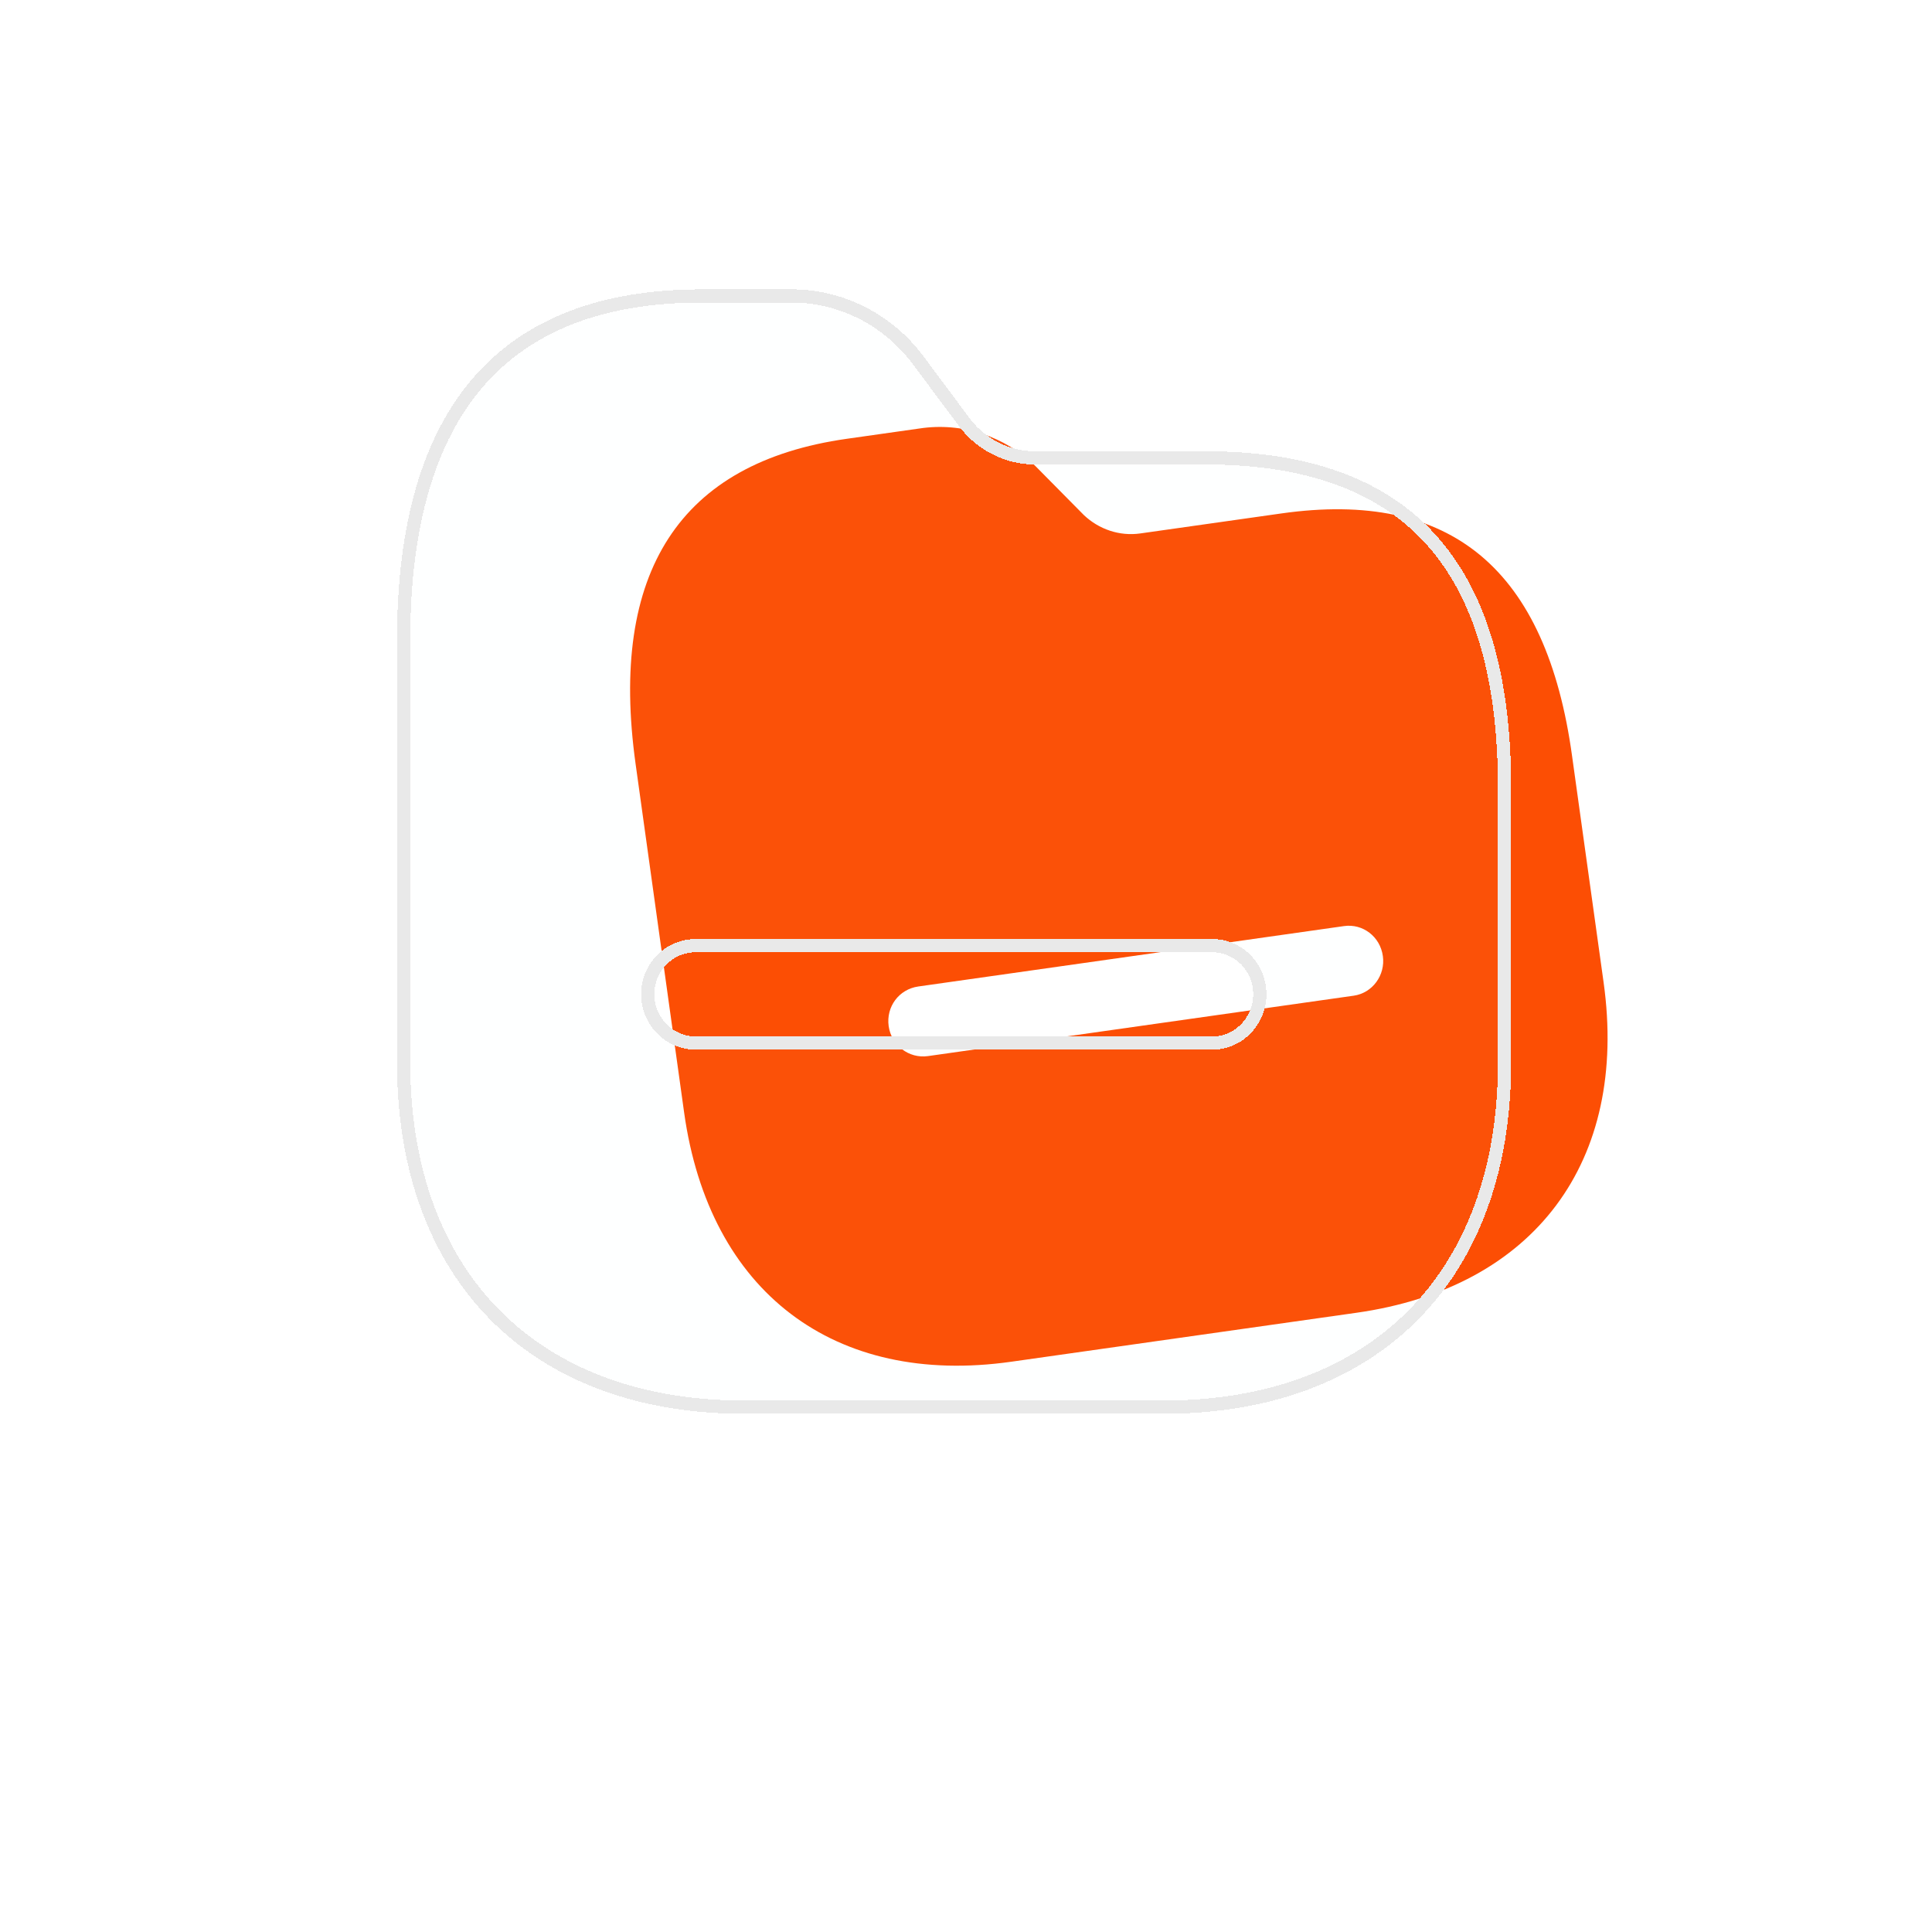 <svg width="73" height="73" viewBox="0 0 73 73" fill="none" xmlns="http://www.w3.org/2000/svg">
<path d="M34.738 16.191C36.353 15.944 37.967 16.484 39.136 17.623L40.95 19.458C41.522 20.002 42.302 20.267 43.084 20.156L48.417 19.4C54.826 18.491 58.434 21.501 59.403 28.585L60.592 37.123C61.534 43.89 57.981 48.648 51.258 49.602L38.214 51.452C31.526 52.401 26.794 48.817 25.849 42.033L24.016 28.867C23.005 21.61 25.688 17.475 31.994 16.58L34.738 16.191ZM50.783 34.992L34.698 37.274C33.969 37.377 33.476 38.037 33.578 38.773C33.679 39.492 34.335 40.007 35.064 39.904L51.149 37.622C51.861 37.521 52.352 36.844 52.251 36.125C52.149 35.389 51.495 34.891 50.783 34.992Z" fill="#FC4E04"/>
<g filter="url(#filter0_bdi_1_3616)">
<path d="M25.84 18.513C27.799 18.492 29.628 19.405 30.828 20.956L32.68 23.441C33.27 24.185 34.154 24.631 35.101 24.631H41.563C49.33 24.631 53.119 28.816 53.098 37.398V47.744C53.098 55.944 48.088 61 39.942 61H24.134C16.031 61 11 55.944 11 47.723V31.769C11 22.974 14.873 18.513 22.514 18.513H25.84ZM41.795 43.559H22.303C21.419 43.559 20.725 44.26 20.725 45.152C20.725 46.023 21.419 46.745 22.303 46.745H41.795C42.658 46.745 43.352 46.023 43.352 45.152C43.352 44.26 42.658 43.559 41.795 43.559Z" fill="#DCECFF" fill-opacity="0.018" shape-rendering="crispEdges"/>
<path d="M25.84 18.763L25.842 18.762C27.72 18.742 29.476 19.617 30.629 21.107L32.48 23.591L32.48 23.591L32.484 23.597C33.119 24.397 34.074 24.881 35.101 24.881H41.563C45.403 24.881 48.213 25.915 50.066 27.964C51.922 30.018 52.858 33.138 52.848 37.398V37.398V47.744C52.848 51.793 51.612 55.038 49.397 57.271C47.183 59.503 43.963 60.75 39.942 60.75H24.134C20.135 60.75 16.921 59.503 14.706 57.268C12.491 55.033 11.25 51.782 11.25 47.723V31.769C11.25 27.403 12.212 24.158 14.08 22.007C15.943 19.862 18.743 18.763 22.514 18.763L25.84 18.763ZM41.795 43.309H22.303C21.279 43.309 20.475 44.124 20.475 45.152C20.475 46.157 21.277 46.995 22.303 46.995H41.795C42.802 46.995 43.602 46.155 43.602 45.152C43.602 44.126 42.8 43.309 41.795 43.309Z" stroke="#E9E9E9" stroke-width="0.5" shape-rendering="crispEdges"/>
</g>
<defs>
<filter id="filter0_bdi_1_3616" x="-1" y="0.512" width="73.098" height="72.488" filterUnits="userSpaceOnUse" color-interpolation-filters="sRGB">
<feFlood flood-opacity="0" result="BackgroundImageFix"/>
<feGaussianBlur in="BackgroundImageFix" stdDeviation="6"/>
<feComposite in2="SourceAlpha" operator="in" result="effect1_backgroundBlur_1_3616"/>
<feColorMatrix in="SourceAlpha" type="matrix" values="0 0 0 0 0 0 0 0 0 0 0 0 0 0 0 0 0 0 127 0" result="hardAlpha"/>
<feOffset dx="4" dy="-3"/>
<feGaussianBlur stdDeviation="7.5"/>
<feComposite in2="hardAlpha" operator="out"/>
<feColorMatrix type="matrix" values="0 0 0 0 1 0 0 0 0 1 0 0 0 0 1 0 0 0 0.25 0"/>
<feBlend mode="normal" in2="effect1_backgroundBlur_1_3616" result="effect2_dropShadow_1_3616"/>
<feBlend mode="normal" in="SourceGraphic" in2="effect2_dropShadow_1_3616" result="shape"/>
<feColorMatrix in="SourceAlpha" type="matrix" values="0 0 0 0 0 0 0 0 0 0 0 0 0 0 0 0 0 0 127 0" result="hardAlpha"/>
<feOffset dy="-4.58"/>
<feGaussianBlur stdDeviation="2.29"/>
<feComposite in2="hardAlpha" operator="arithmetic" k2="-1" k3="1"/>
<feColorMatrix type="matrix" values="0 0 0 0 0.863 0 0 0 0 0.925 0 0 0 0 1 0 0 0 0.303 0"/>
<feBlend mode="normal" in2="shape" result="effect3_innerShadow_1_3616"/>
</filter>
</defs>
</svg>
